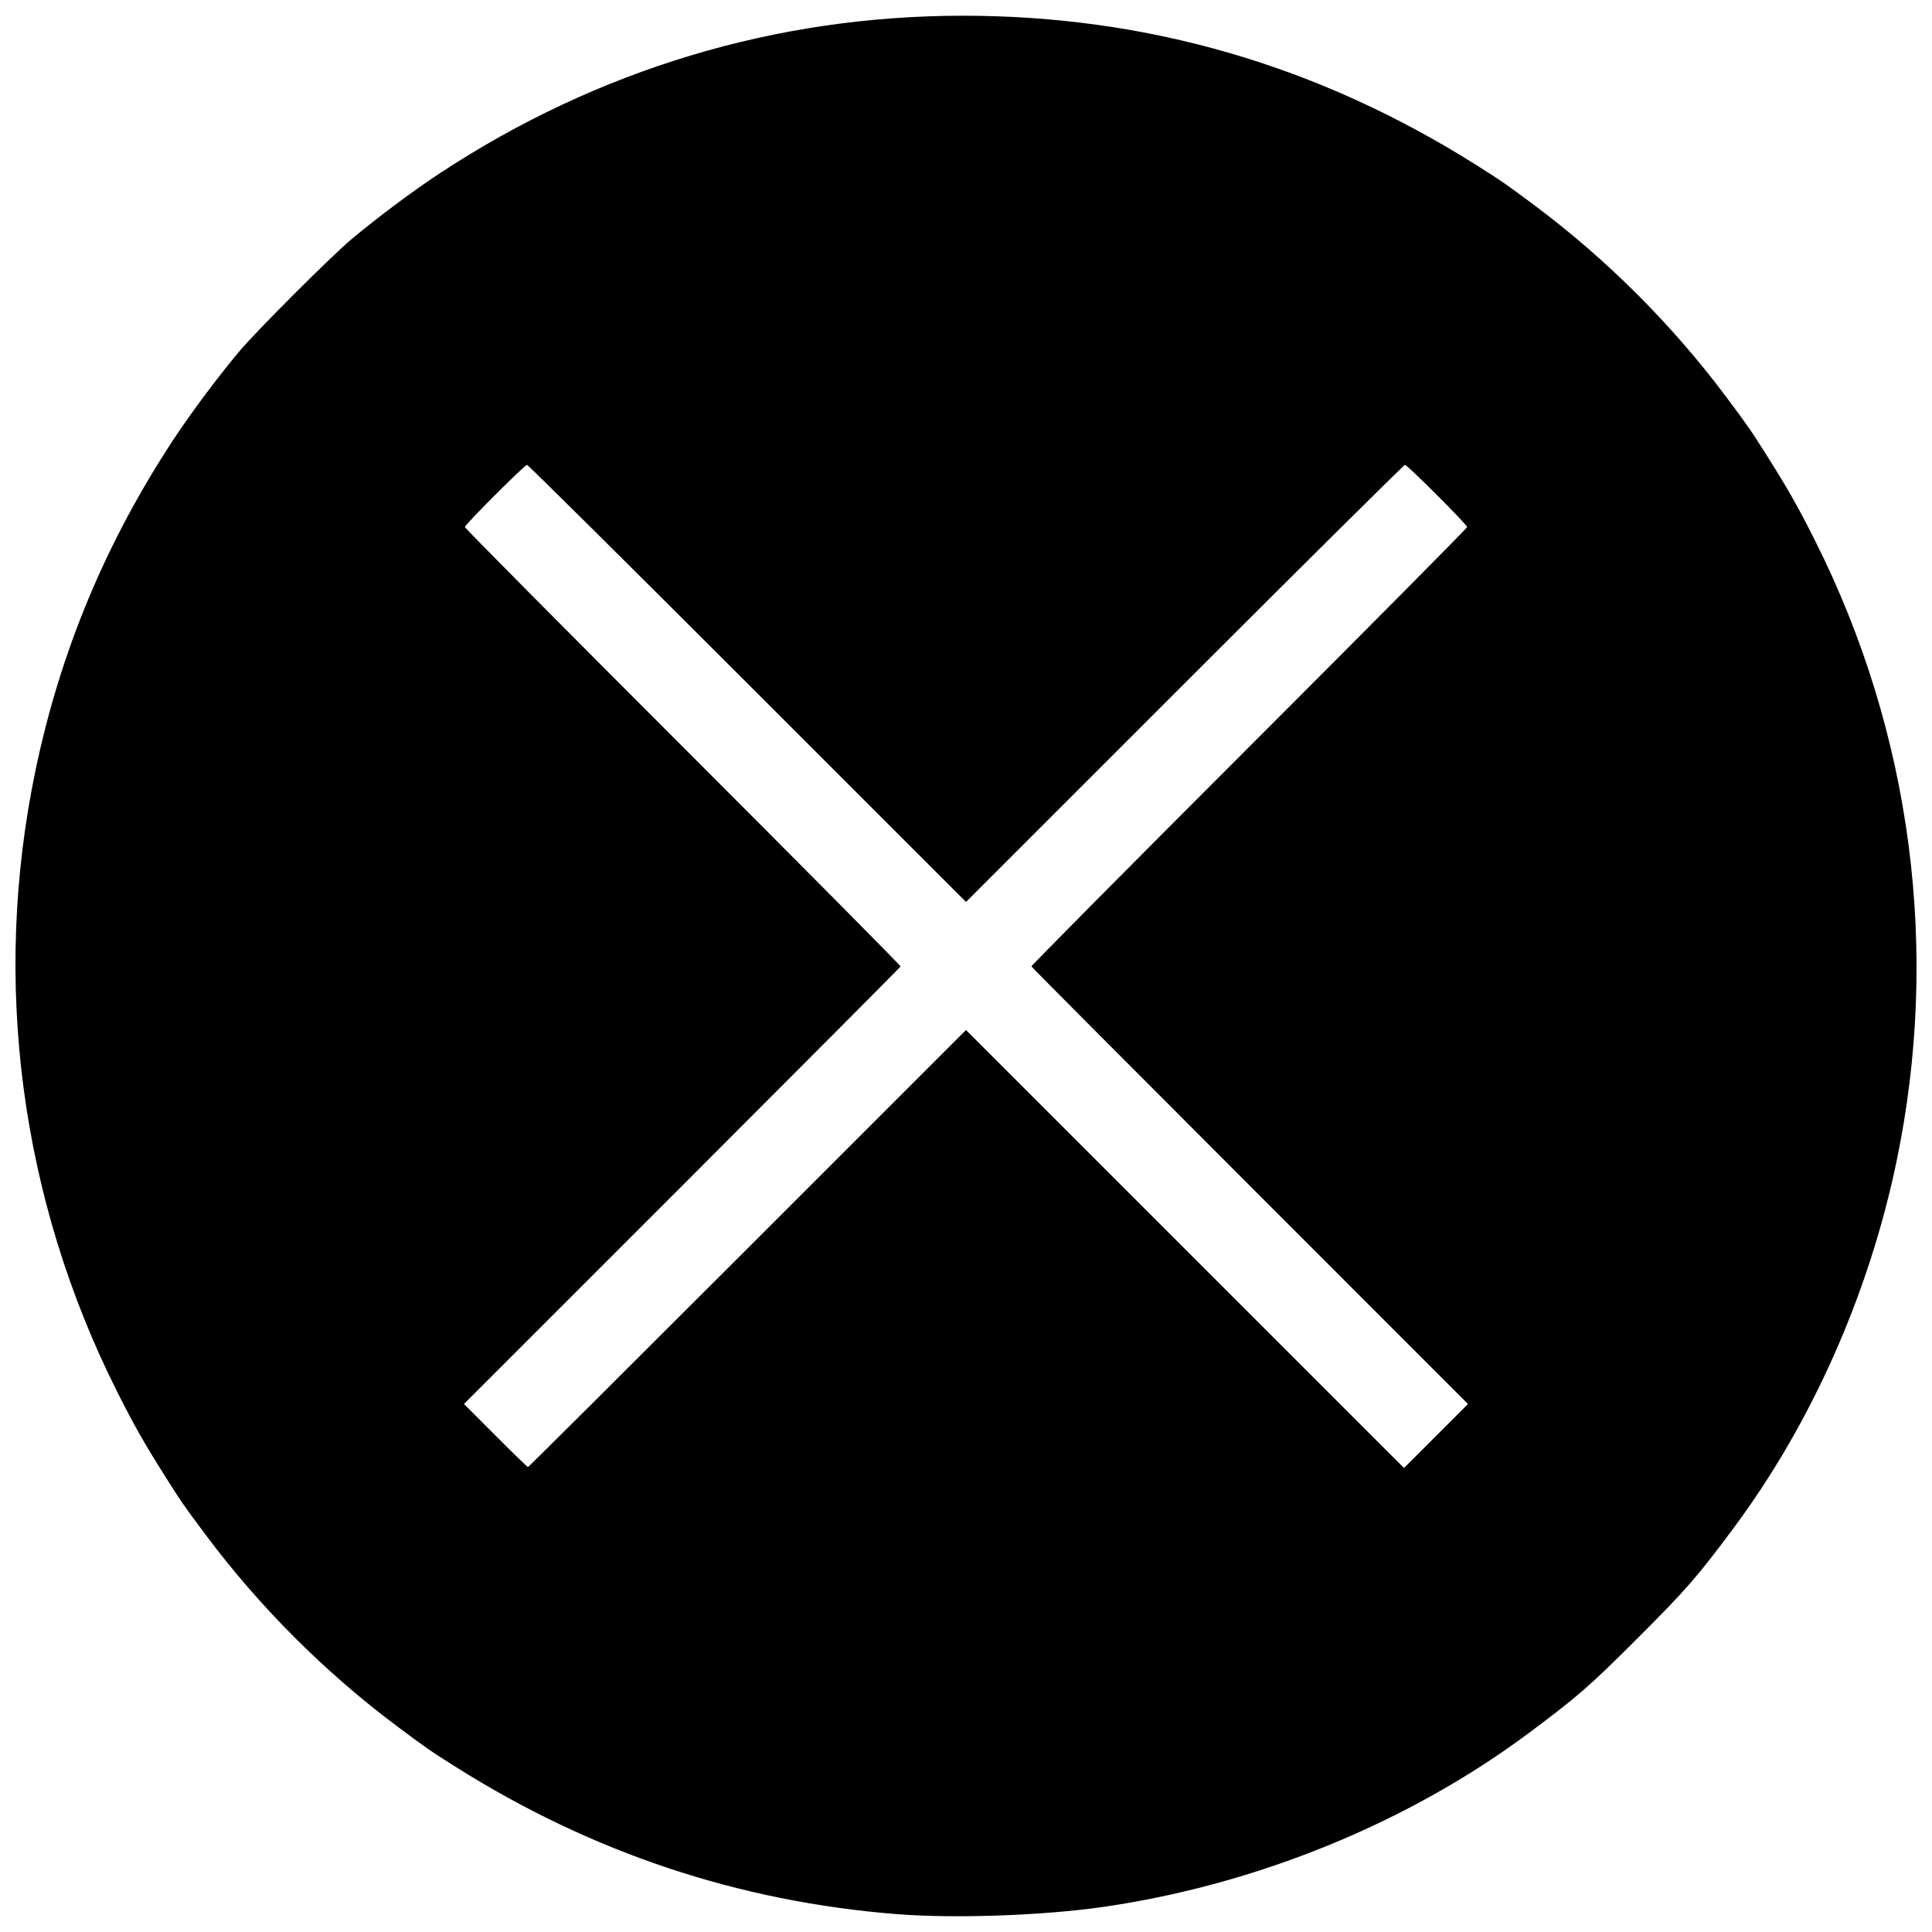 <?xml version="1.0" encoding="UTF-8"?>
<!-- Uploaded to: ICON Repo, www.svgrepo.com, Generator: ICON Repo Mixer Tools -->
<svg width="800px" height="800px" version="1.1" viewBox="144 144 512 512" xmlns="http://www.w3.org/2000/svg">
 <defs>
  <clipPath id="a">
   <path d="m148.09 148.09h503.81v503.81h-503.81z"/>
  </clipPath>
 </defs>
 <g clip-path="url(#a)">
  <path d="m381.8 651.28c-42.07-3.32-81.012-16.312-117.06-39.051-6.746-4.254-7.867-5.031-15.621-10.836-19.008-14.219-36.297-31.508-50.516-50.516-5.801-7.754-6.578-8.875-10.832-15.621-5.707-9.047-8.281-13.59-12.816-22.625-25.594-50.988-33.164-108.75-21.551-164.45 6.57-31.512 18.602-60.387 36.516-87.629 4.602-6.996 11.629-16.414 17.441-23.363 4.519-5.406 24.43-25.316 29.84-29.84 6.949-5.809 16.367-12.84 23.363-17.441 41.785-27.48 89.016-41.715 138.48-41.742 48.969-0.027 94.301 13.148 136.22 39.59 6.746 4.254 7.867 5.031 15.621 10.832 19.008 14.219 36.297 31.508 50.516 50.516 5.801 7.754 6.578 8.875 10.832 15.621 5.707 9.047 8.281 13.59 12.816 22.625 25.594 50.988 33.164 108.75 21.551 164.45-7.352 35.254-22.566 69.469-43.23 97.219-9.684 13.004-12.477 16.207-25.305 29.035-12.828 12.828-16.031 15.617-29.035 25.305-31.824 23.699-72.055 40.125-112.64 45.988-15.938 2.301-39.371 3.129-54.598 1.926zm-39.719-176.4 57.918-57.914 116.08 116.07 16.961-16.961-57.789-57.801c-31.785-31.789-57.844-57.965-57.91-58.164-0.066-0.203 25.883-26.371 57.672-58.156 31.785-31.785 57.793-58.012 57.793-58.277 0-0.645-15.828-16.484-16.473-16.484-0.273 0-26.559 26.062-58.414 57.914l-57.918 57.914-57.918-57.914c-31.855-31.852-58.141-57.914-58.414-57.914-0.645 0-16.473 15.84-16.473 16.484 0 0.27 26.008 26.492 57.793 58.277 31.785 31.781 57.738 57.957 57.668 58.164-0.07 0.207-26.129 26.379-57.914 58.164l-57.789 57.785 8.355 8.363c4.594 4.602 8.465 8.363 8.605 8.363 0.137 0 26.312-26.062 58.168-57.914z"/>
 </g>
</svg>
